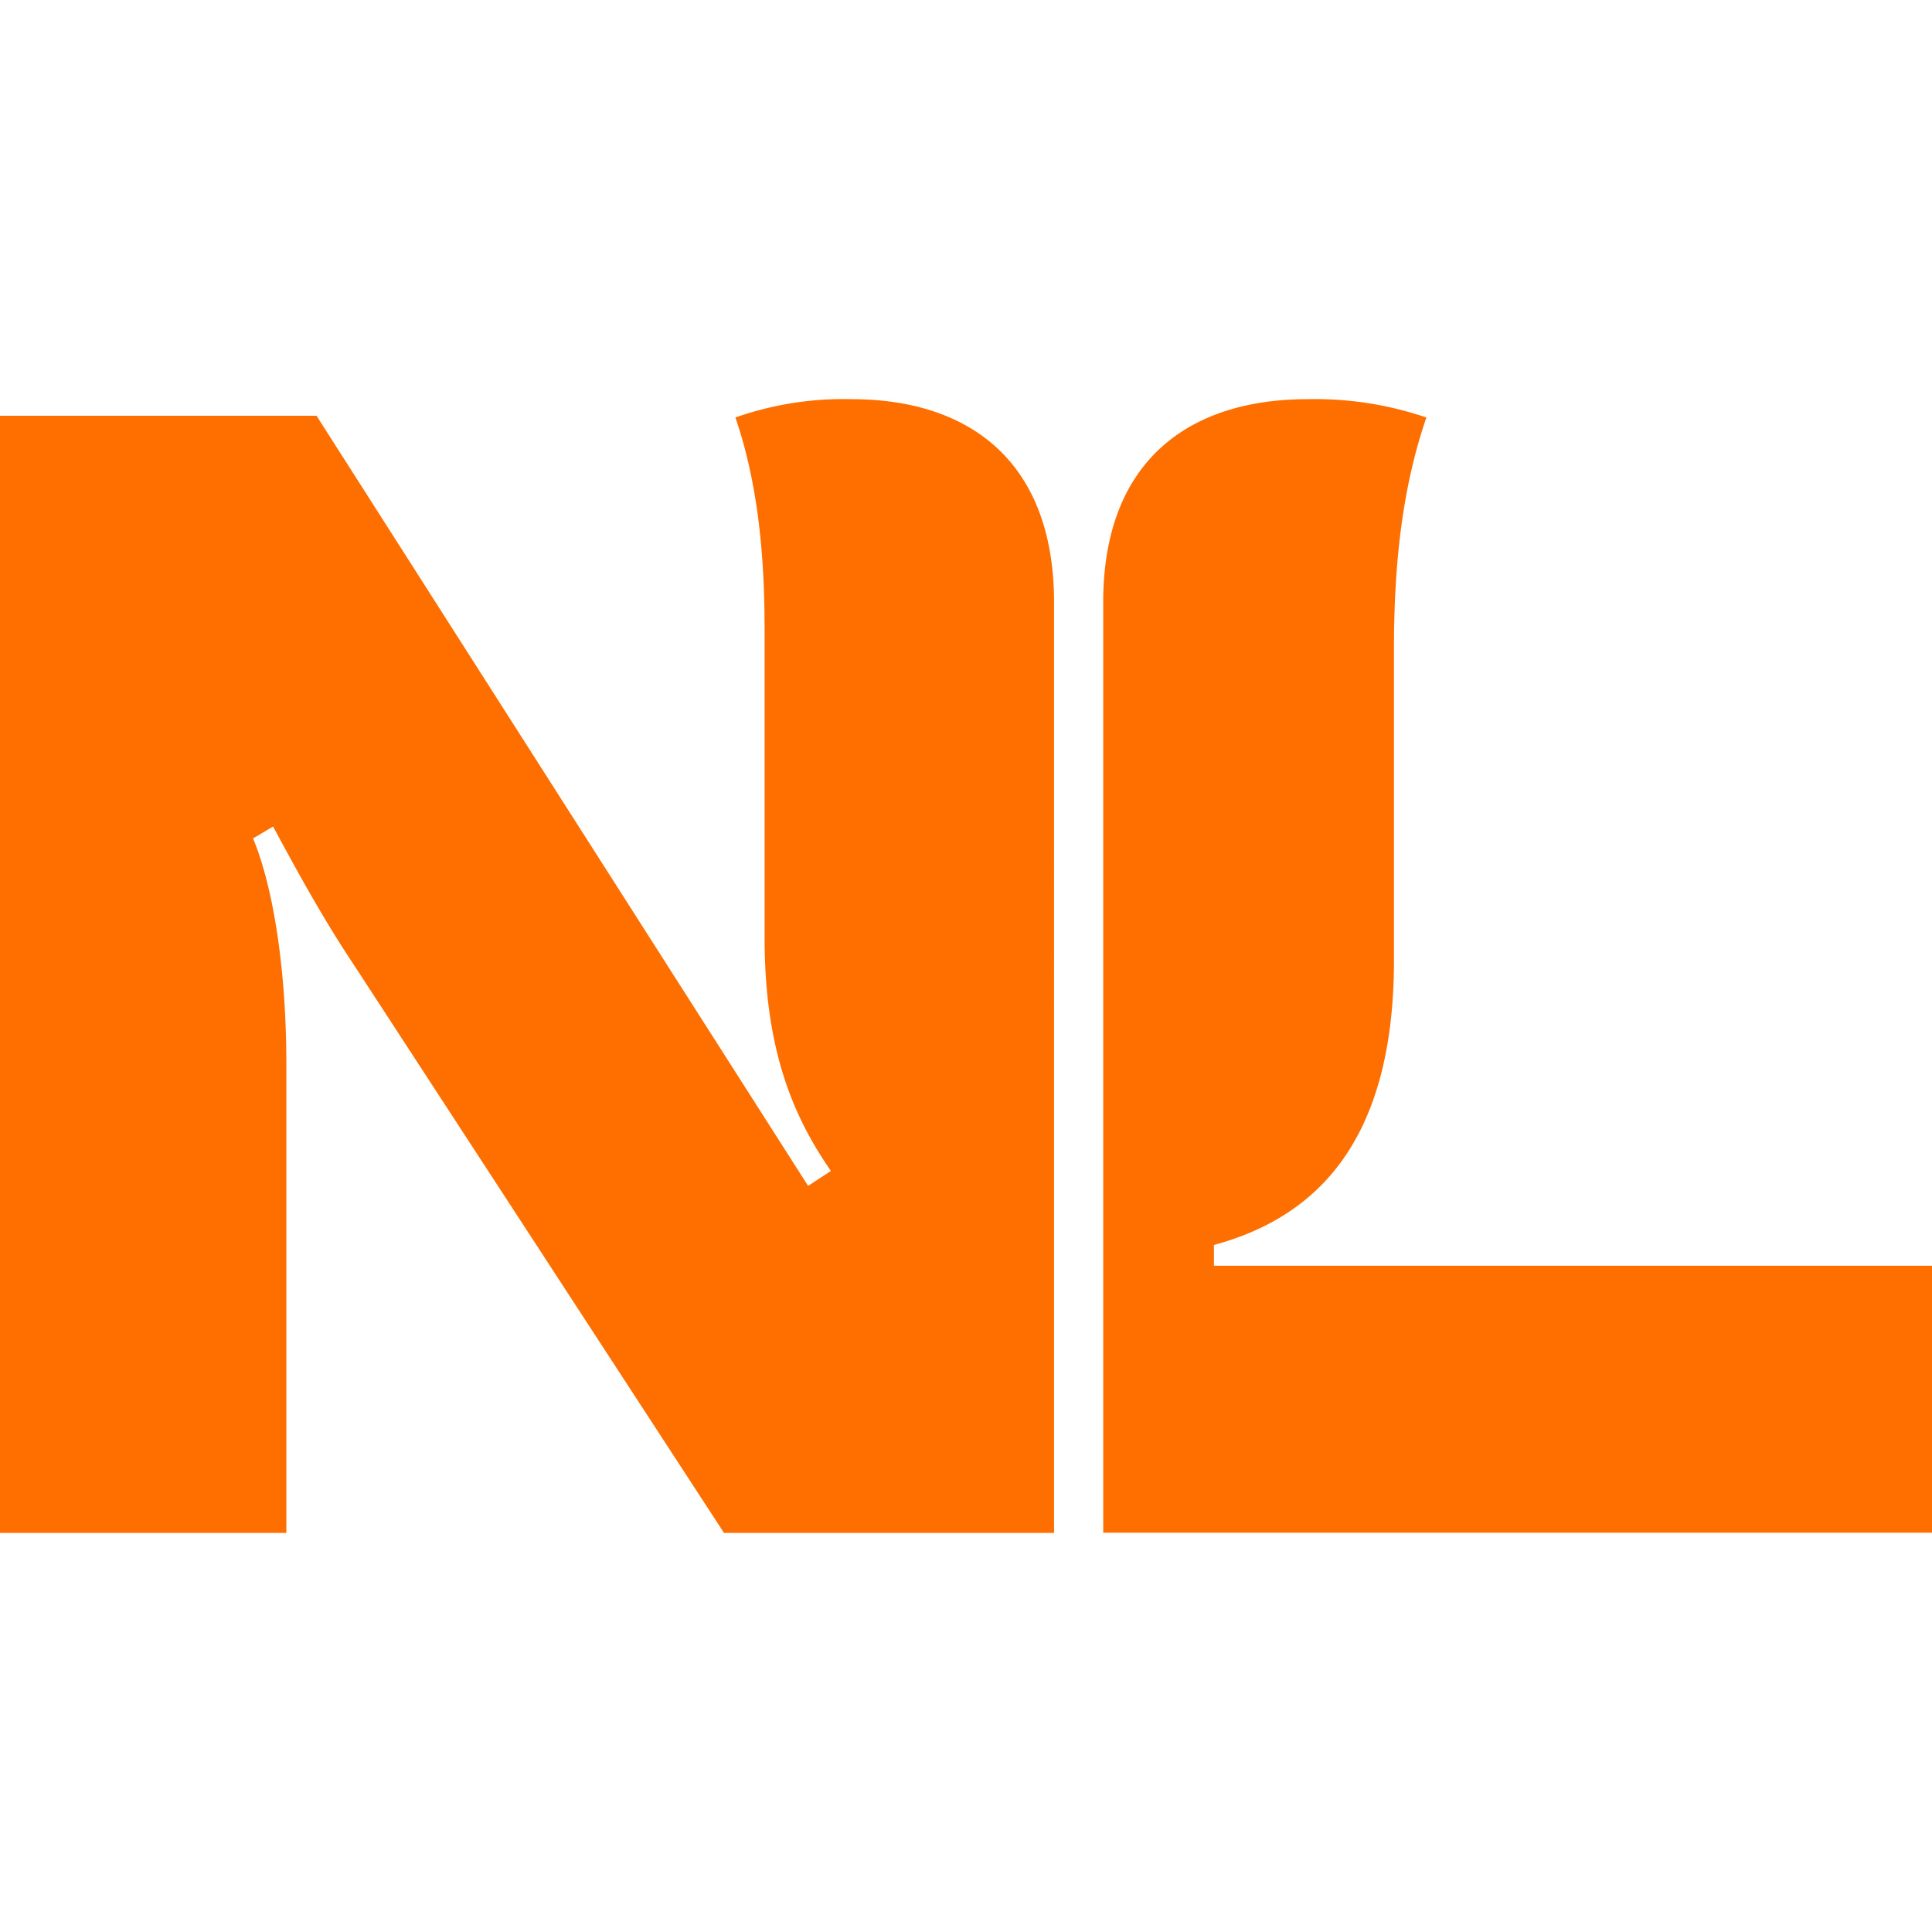 <svg id="NL_Branding_Logo" data-name="NL Branding Logo" xmlns="http://www.w3.org/2000/svg" viewBox="0 0 198.43 198.43"><defs><style>.cls-1{fill:#ff6f00;}</style></defs><path class="cls-1" d="M124.68,130v-2.13c10.06-2.74,18.49-10.11,18.49-29.25V66.69c0-8.59.81-16.48,3.33-23.81A35.46,35.46,0,0,0,134.26,41c-11.79,0-20.77,6-20.95,20.42v96h85.12V130Z"/><path class="cls-1" d="M87.47,41a33.37,33.37,0,0,0-11.94,1.88c2.52,7.33,3,15.21,3,21.91V96.34c0,11.26,2.83,18.21,6.81,23.92L83,121.8,32.51,42.7H0V157.44H29.41v-48.2c0-9-1.19-17.74-3.42-23.13l2.06-1.22c3,5.59,5.42,9.89,8.31,14.23l38,58.32h33.9V61.87C108.25,47.23,99.39,41,87.47,41Z"/></svg>
